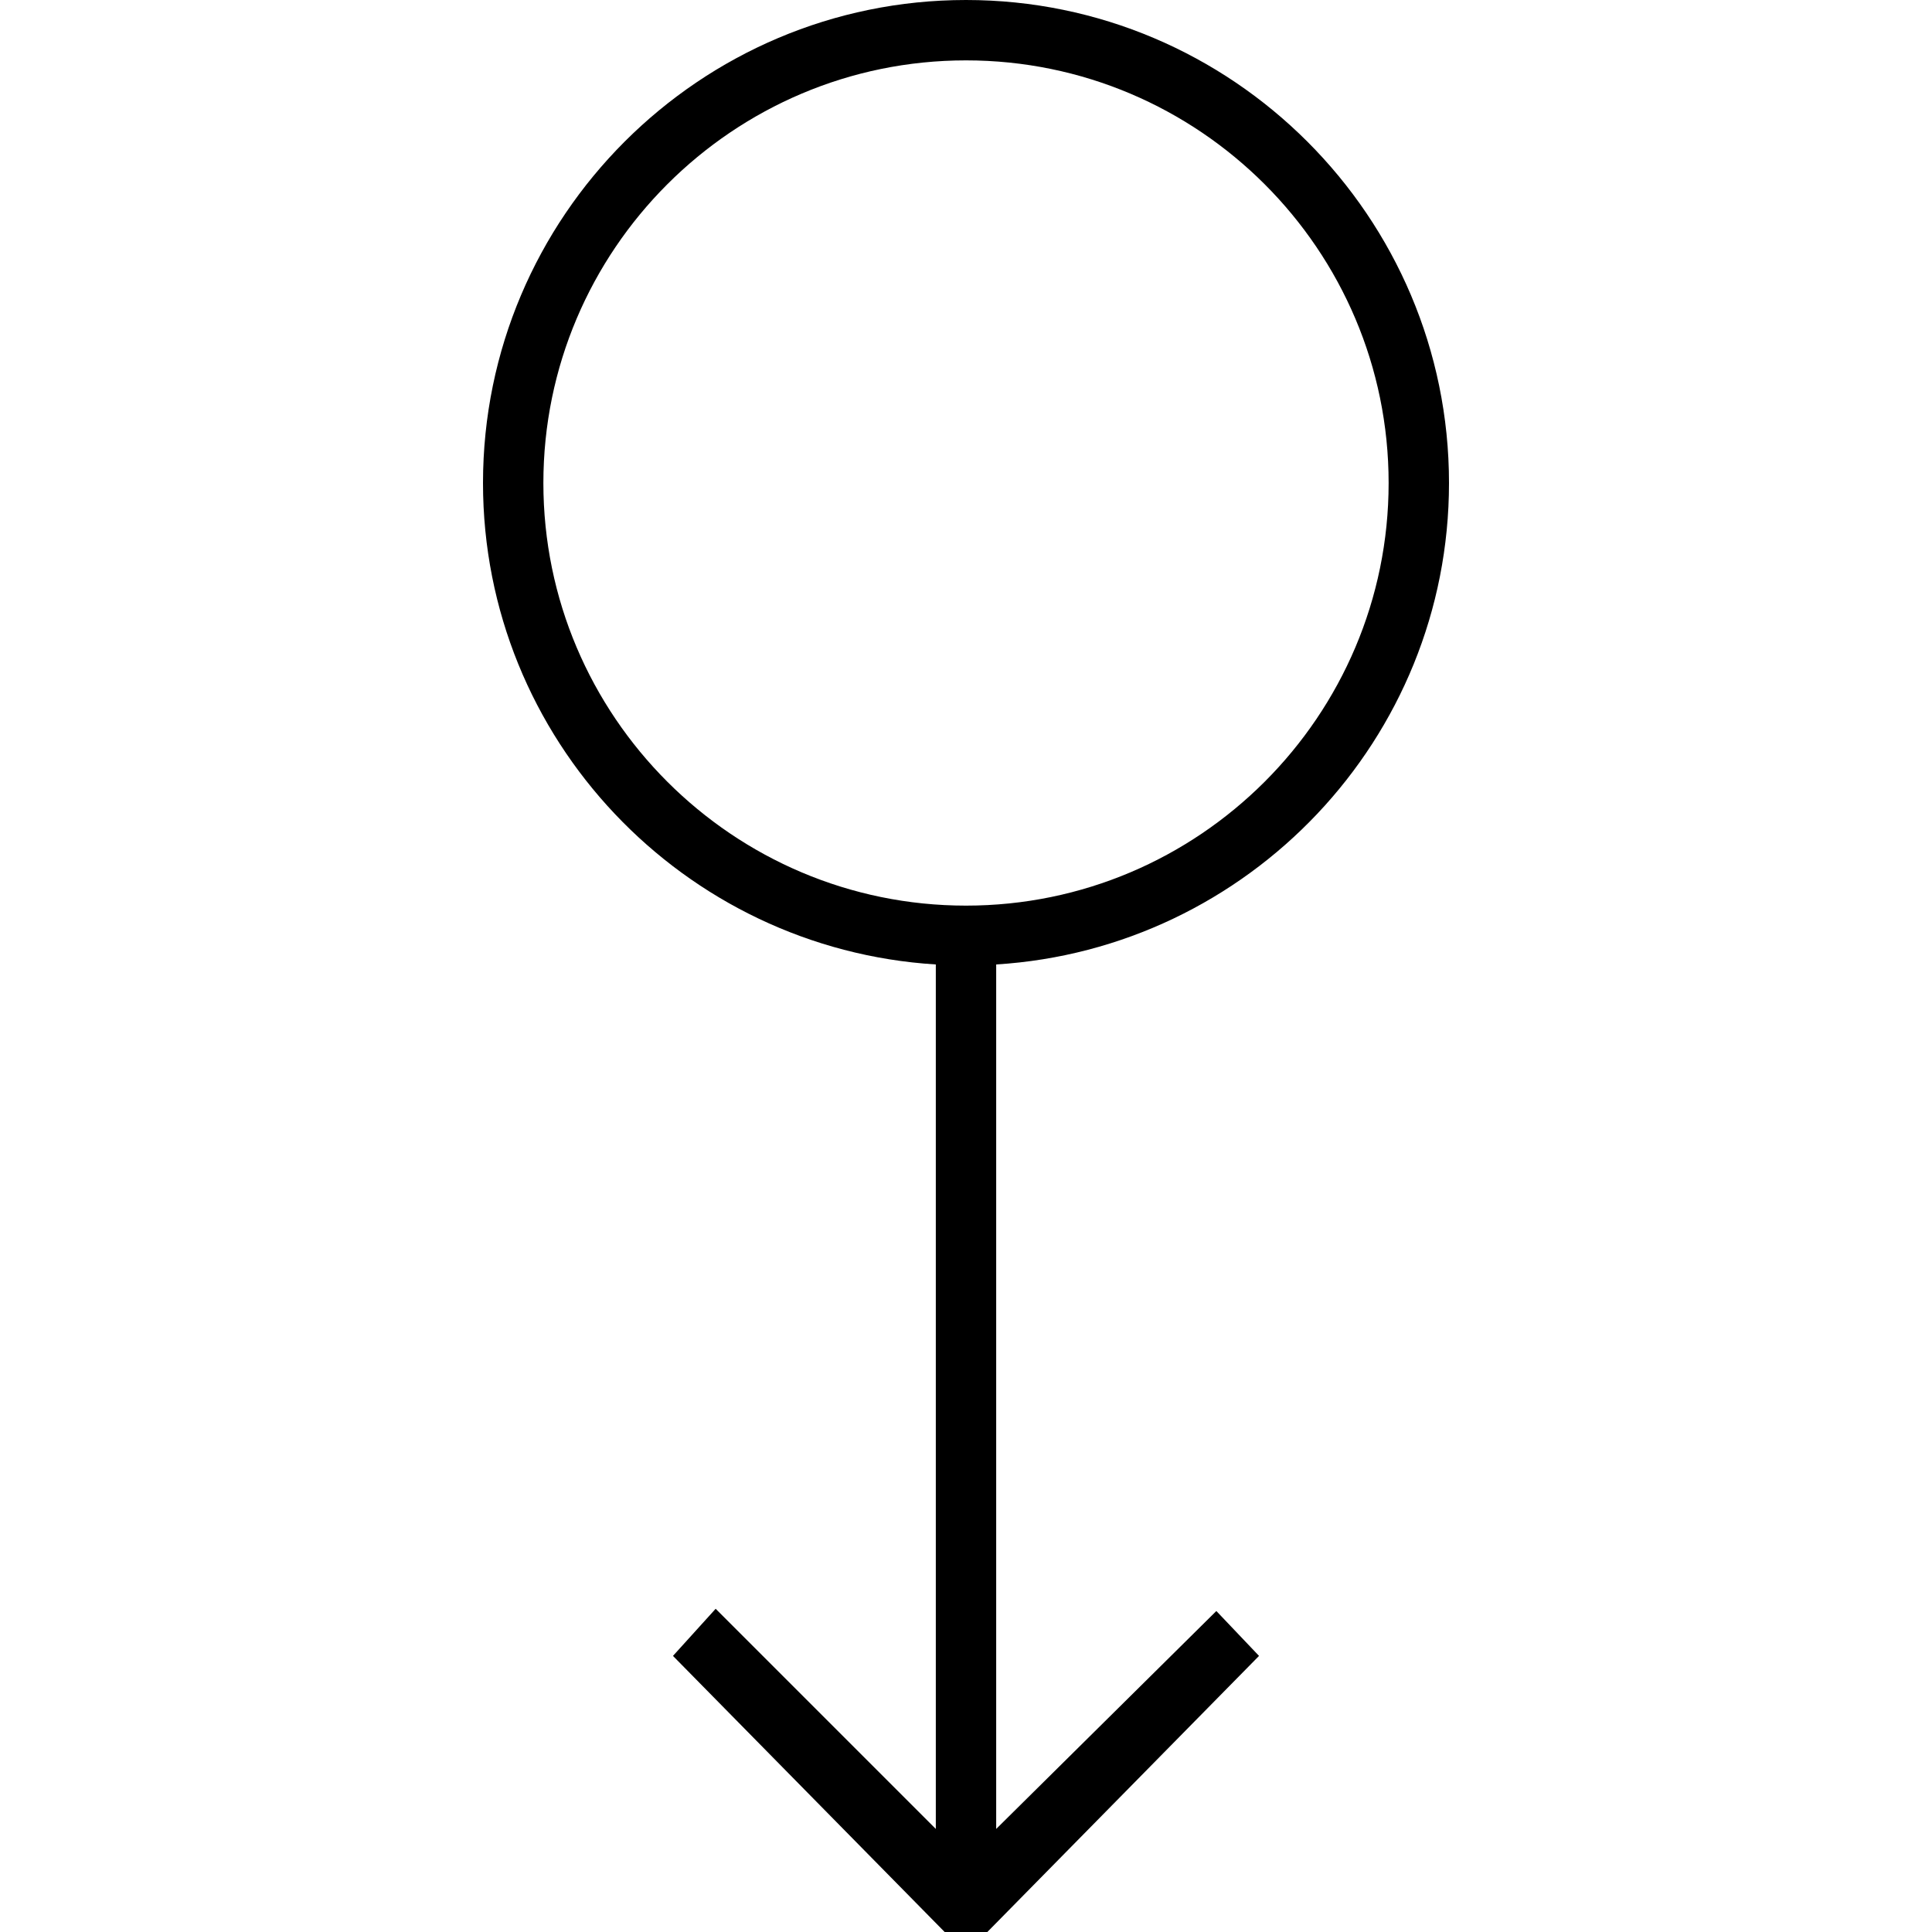 <?xml version="1.0" encoding="utf-8"?>
<!-- Generator: Adobe Illustrator 16.0.0, SVG Export Plug-In . SVG Version: 6.00 Build 0)  -->
<!DOCTYPE svg PUBLIC "-//W3C//DTD SVG 1.1//EN" "http://www.w3.org/Graphics/SVG/1.1/DTD/svg11.dtd">
<svg version="1.1" id="Layer_1" xmlns="http://www.w3.org/2000/svg" xmlns:xlink="http://www.w3.org/1999/xlink" x="0px" y="0px"
	 width="64px" height="64px" viewBox="0 0 64 64" enable-background="new 0 0 64 64" xml:space="preserve">
<g>
	<path d="M32,0c-8.822,0-16,7.178-16,16c0,8.484,6.644,15.429,15,15.949v28.637l-7.293-7.293l-1.414,1.561l9,9.146h1.414l9-9.146
		l-1.414-1.487L33,60.586V31.949C41.356,31.429,48,24.484,48,16C48,7.178,40.822,0,32,0z M32,30c-7.72,0-14-6.28-14-14S24.28,2,32,2
		s14,6.28,14,14S39.72,30,32,30z"/>
</g>
</svg>
